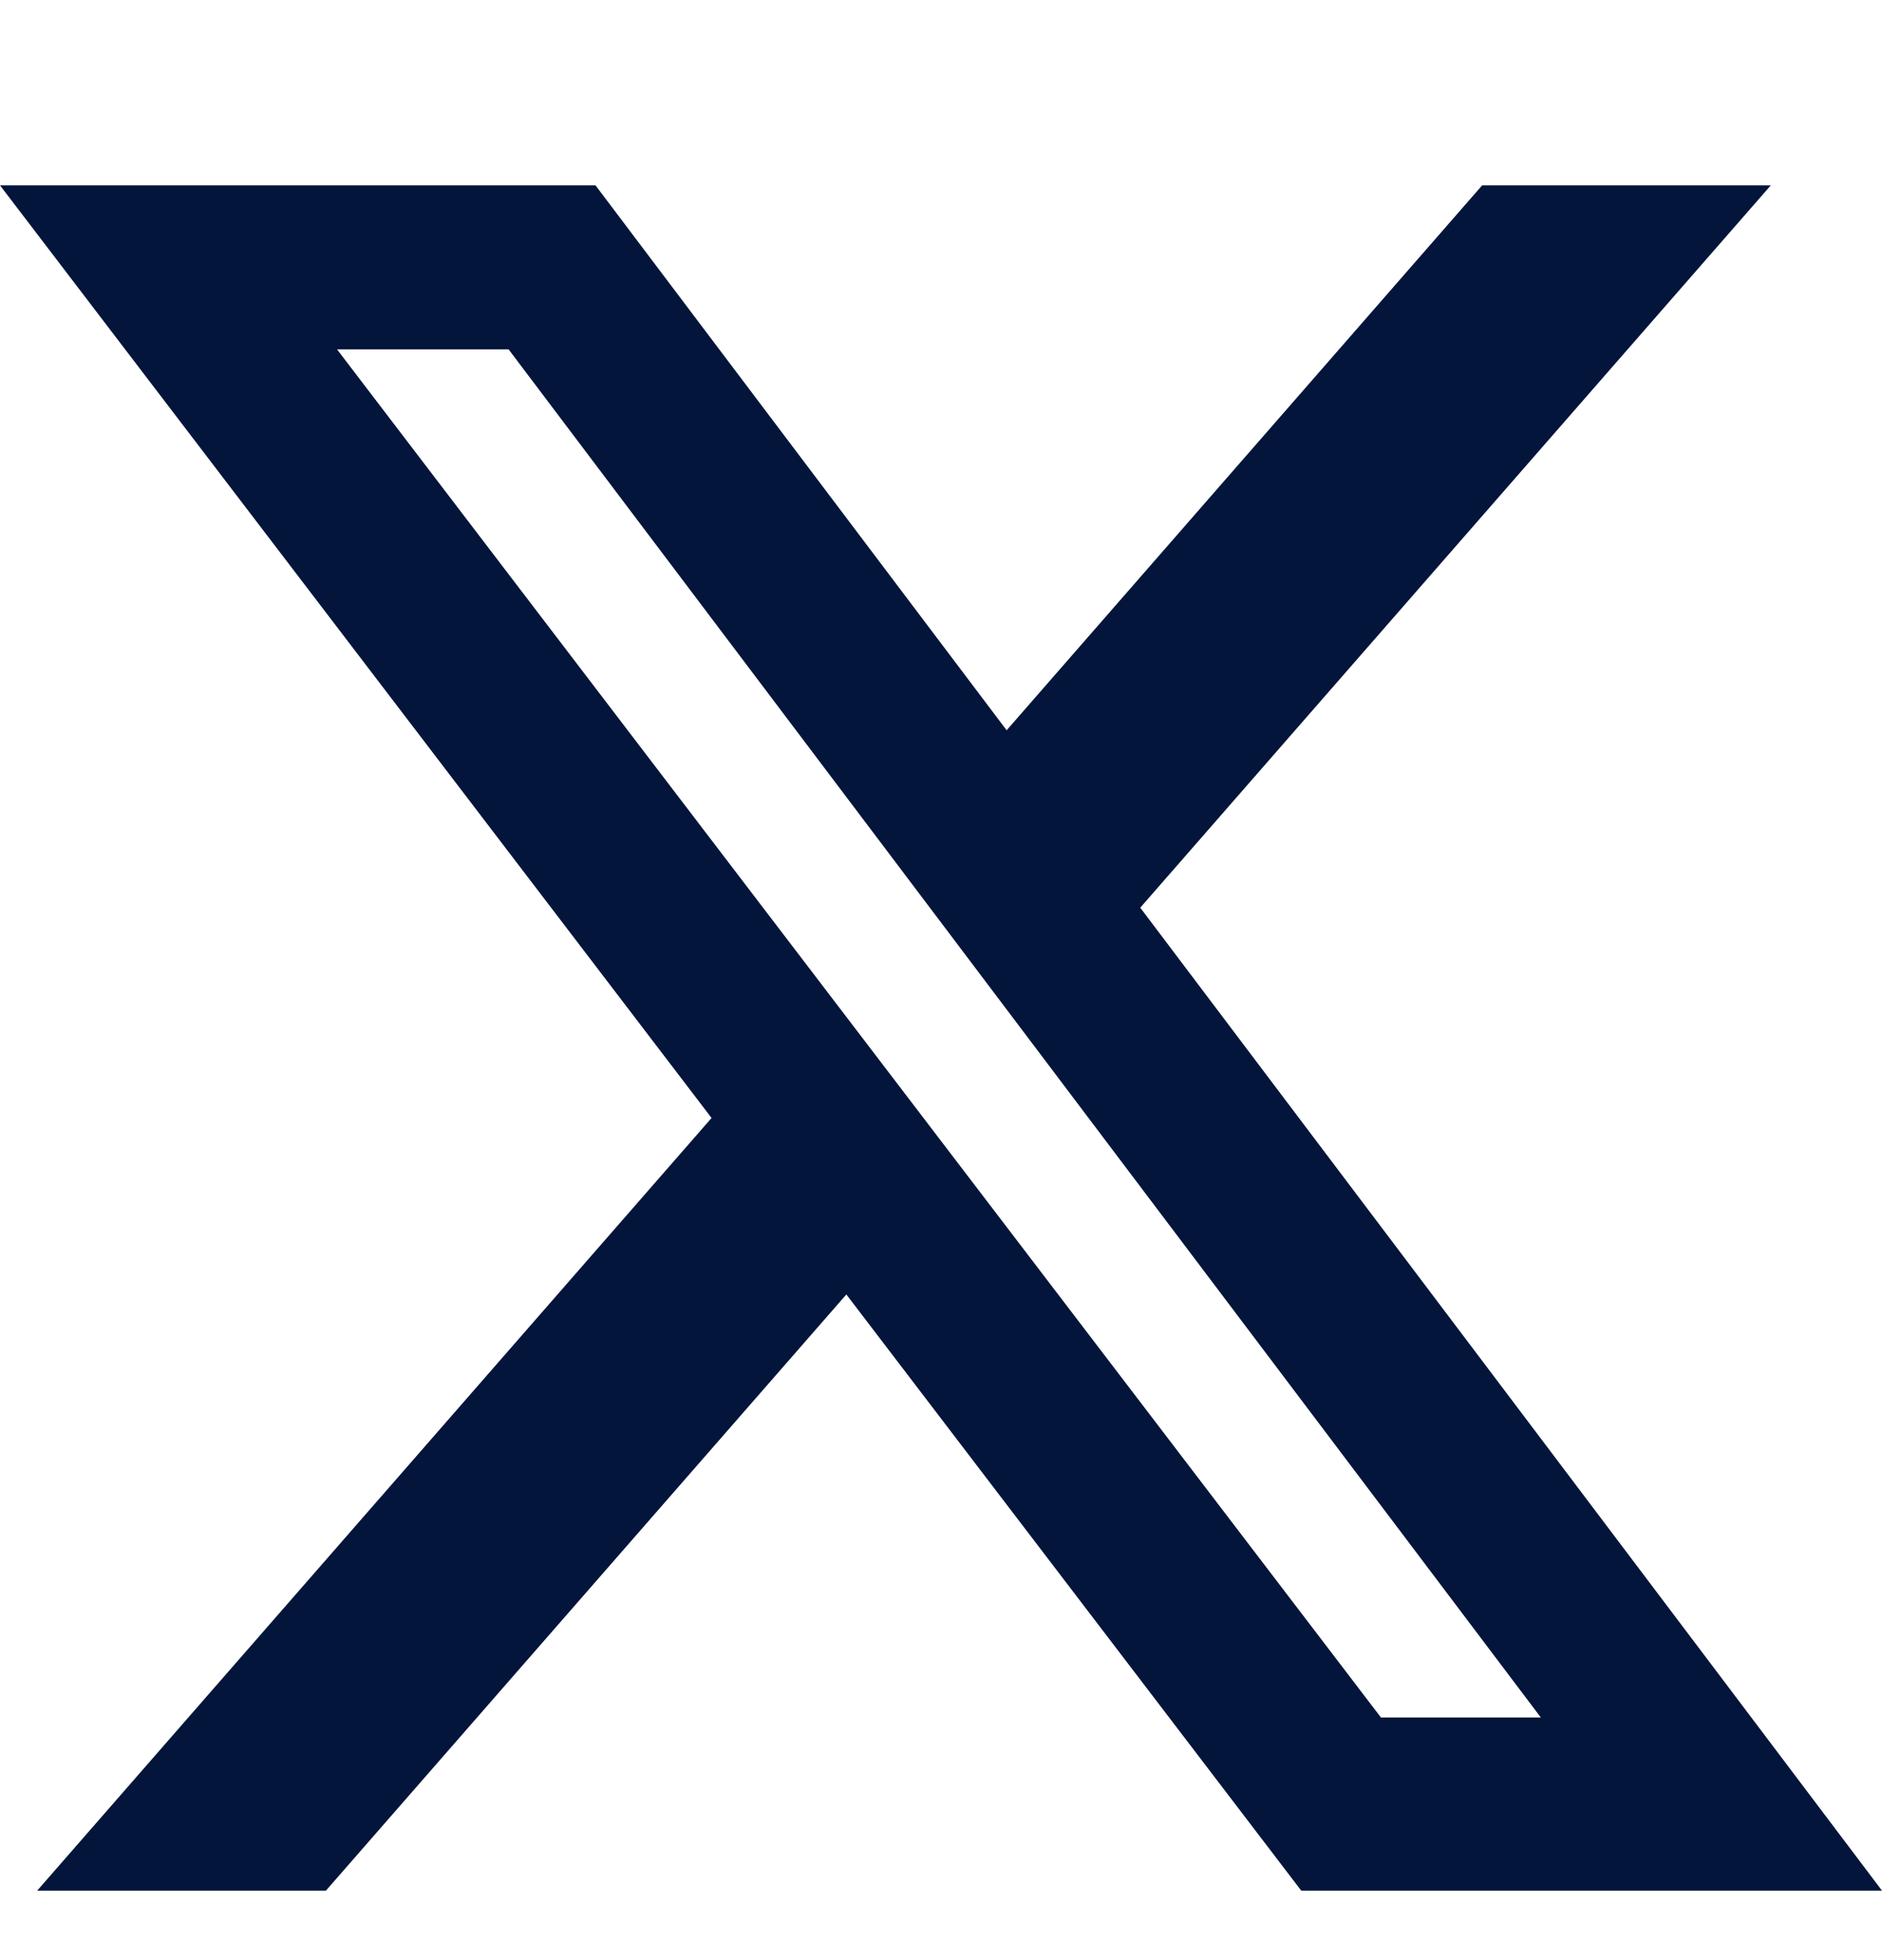 <svg xmlns="http://www.w3.org/2000/svg" width="24" height="25" viewBox="0 0 24 25" fill="none"><g clip-path="url(#clip0_40_918)"><path d="M18.901 2.364H22.582L14.541 11.577L24 24.114H16.594L10.793 16.51L4.156 24.114H0.474L9.074 14.259L0 2.364H7.594L12.837 9.314L18.901 2.364ZM17.61 21.905H19.649L6.486 4.456H4.298L17.61 21.905Z" fill="#03153A"></path></g><defs><clipPath id="clip0_40_918"><rect width="24" height="24" fill="white" transform="translate(0 0.864)"></rect></clipPath></defs></svg>